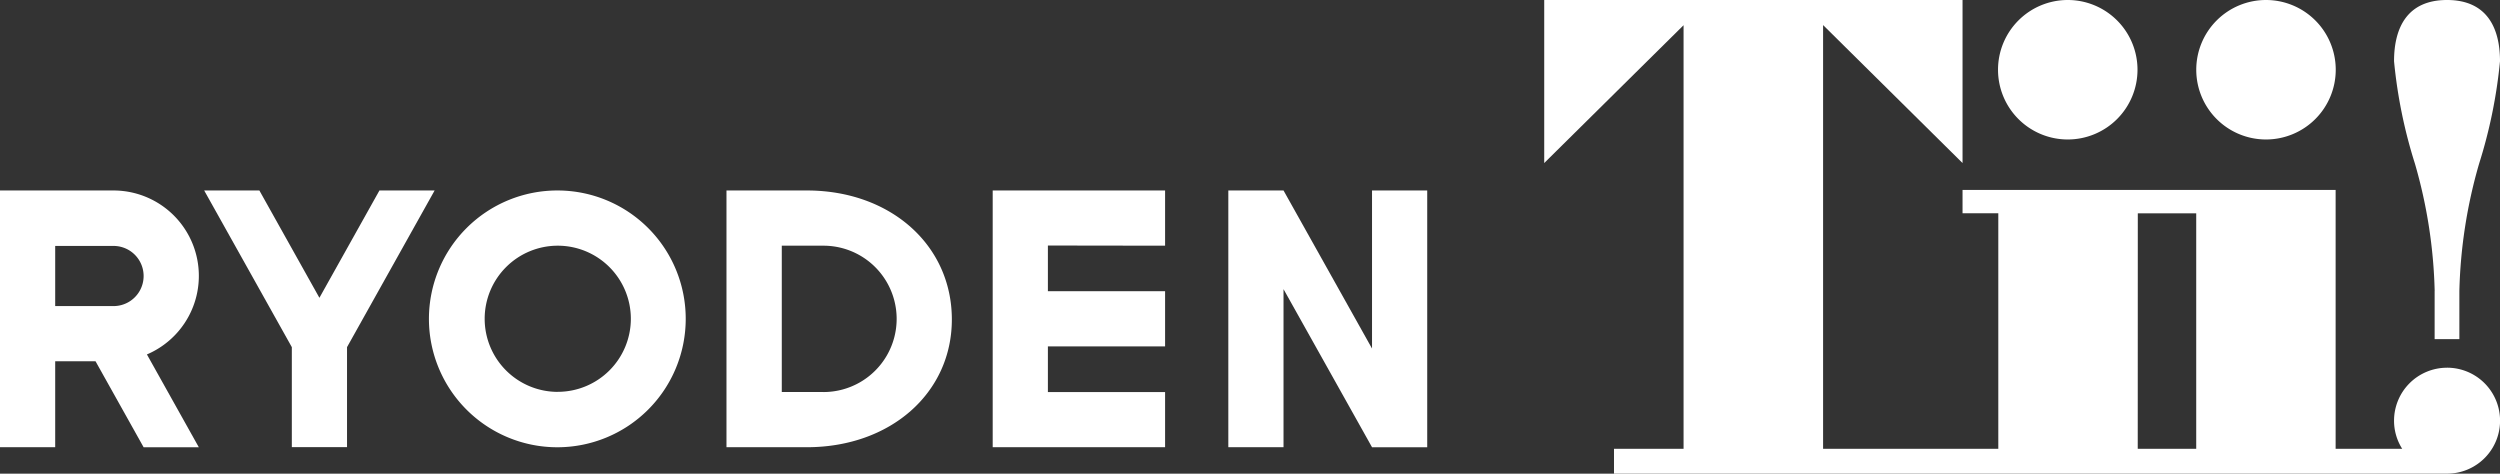 <svg xmlns="http://www.w3.org/2000/svg" xmlns:xlink="http://www.w3.org/1999/xlink" width="115" height="21.788" viewBox="0 0 115 21.788">
  <rect x="0" y="0" width="115" height="21.788" fill="#333333" stroke="none"/>
  <defs>
    <clipPath id="clip-path">
      <rect id="長方形_5827" data-name="長方形 5827" width="115" height="21.788" fill="none"/>
    </clipPath>
    <clipPath id="clip-path-2">
      <rect id="長方形_5826" data-name="長方形 5826" width="115" height="21.789" fill="none"/>
    </clipPath>
  </defs>
  <g id="グループ_10531" data-name="グループ 10531" clip-path="url(#clip-path)">
    <g id="グループ_10530" data-name="グループ 10530" transform="translate(0 0)">
      <g id="グループ_10529" data-name="グループ 10529" clip-path="url(#clip-path-2)">
        <g id="グループ_10528" data-name="グループ 10528" transform="translate(0 0)" opacity="0">
          <g id="グループ_10527" data-name="グループ 10527" transform="translate(0 0)">
            <g id="グループ_10526" data-name="グループ 10526" clip-path="url(#clip-path)">
              <rect id="長方形_5824" data-name="長方形 5824" width="115" height="21.789" transform="translate(0 0)" fill="#fff"/>
            </g>
          </g>
        </g>
        <path id="パス_7202" data-name="パス 7202" d="M102.417,13.376V15.6h1.138V13.376a22.926,22.926,0,0,1,.906-5.841,22.817,22.817,0,0,0,.963-4.719c0-1.553-.614-2.815-2.437-2.816h0c-1.822,0-2.437,1.263-2.437,2.816a22.742,22.742,0,0,0,.963,4.719,22.975,22.975,0,0,1,.906,5.841" transform="translate(9.576 0)" fill="#fff"/>
        <path id="パス_7203" data-name="パス 7203" d="M95.451,6.416a3.208,3.208,0,1,0-3.208-3.208,3.207,3.207,0,0,0,3.208,3.208" transform="translate(8.785 0)" fill="#fff"/>
        <path id="パス_7204" data-name="パス 7204" d="M87.125,6.416a3.208,3.208,0,1,0-3.208-3.208,3.207,3.207,0,0,0,3.208,3.208" transform="translate(7.992 0)" fill="#fff"/>
        <path id="パス_7205" data-name="パス 7205" d="M106.386,16.915a2.437,2.437,0,0,0-2.437,2.437,2.412,2.412,0,0,0,.375,1.293h-3.062V8.738H84.1V9.811h1.645V20.645h-8.06V1.153L84.1,7.5V0H64.857V7.5l6.41-6.34V20.645h-3.2v1.143h38.322a2.437,2.437,0,1,0,0-4.874m-14.227-7.1h2.687V20.646H92.159Z" transform="translate(6.177 0)" fill="#fff"/>
        <path id="パス_7206" data-name="パス 7206" d="M49.623,10.54V8h-7.93v11.81h7.93V17.272H44.232v-2.1h5.391v-2.54H44.232v-2.1Z" transform="translate(3.971 0.762)" fill="#fff"/>
        <path id="パス_7207" data-name="パス 7207" d="M58.2,8v7.271L54.129,8H51.59v11.81h2.539V12.539L58.2,19.811h2.539V8Z" transform="translate(4.913 0.762)" fill="#fff"/>
        <path id="パス_7208" data-name="パス 7208" d="M16.637,8l-2.761,4.937L11.114,8H8.575l4.032,7.207v4.6h2.539v-4.6L19.176,8Z" transform="translate(0.817 0.762)" fill="#fff"/>
        <path id="パス_7209" data-name="パス 7209" d="M6.606,19.811H9.145L6.758,15.542A3.928,3.928,0,0,0,5.218,8H0v11.81H2.539V15.856H4.394Zm-1.532-9.26h.149a1.383,1.383,0,1,1,0,2.767H2.539V10.551Z" transform="translate(0 0.762)" fill="#fff"/>
        <path id="パス_7210" data-name="パス 7210" d="M34.212,8h-3.7v11.81h3.7c3.838,0,6.667-2.487,6.667-5.877C40.879,10.507,38.05,8,34.212,8m.761,9.271H33.056V10.54h1.918a3.366,3.366,0,1,1,0,6.732" transform="translate(2.906 0.762)" fill="#fff"/>
        <path id="パス_7211" data-name="パス 7211" d="M23.938,8a5.906,5.906,0,1,0,5.886,5.906A5.9,5.9,0,0,0,23.938,8m0,9.264A3.362,3.362,0,1,1,27.3,13.9a3.362,3.362,0,0,1-3.362,3.362" transform="translate(1.719 0.762)" fill="#fff"/>
      </g>
    </g>
  </g>
</svg>
